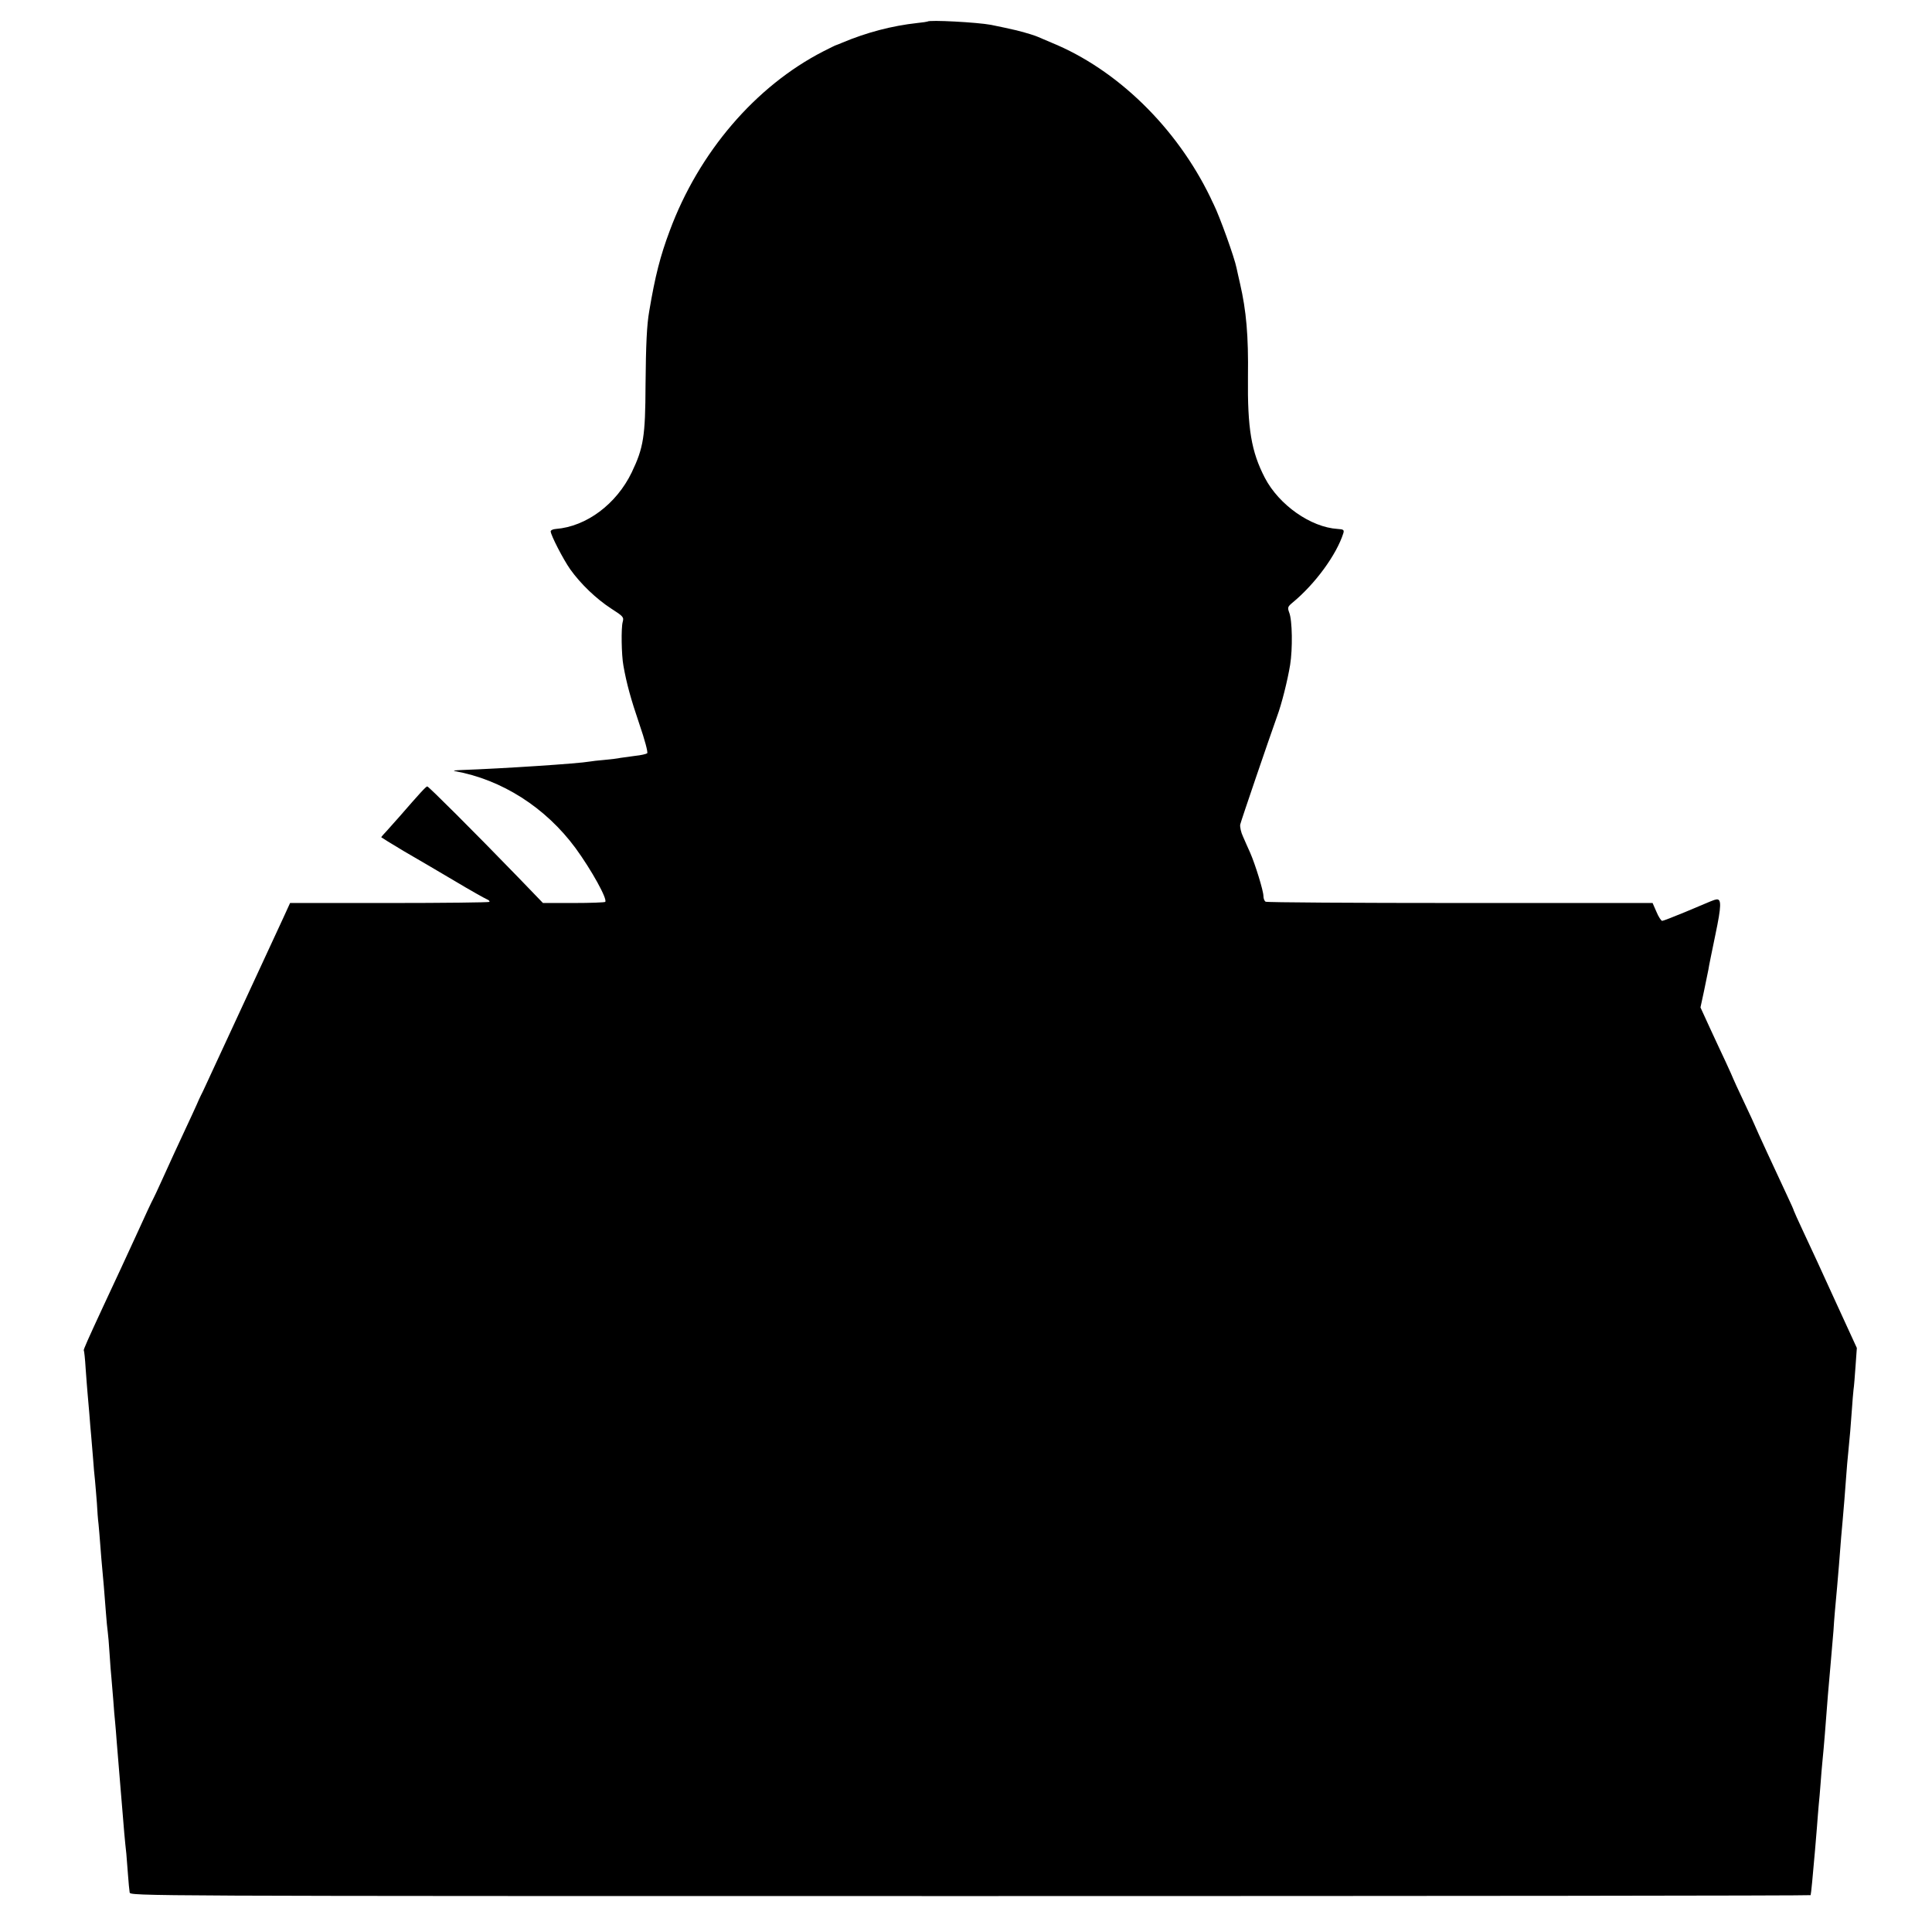 <?xml version="1.0" standalone="no"?>
<!DOCTYPE svg PUBLIC "-//W3C//DTD SVG 20010904//EN"
 "http://www.w3.org/TR/2001/REC-SVG-20010904/DTD/svg10.dtd">
<svg version="1.0" xmlns="http://www.w3.org/2000/svg"
 width="1049pt" height="1049pt" viewBox="0 0 1049 1049"
 preserveAspectRatio="xMidYMid meet">
<g transform="translate(0,1049) scale(0.1,-0.1)"
fill="#000000" stroke="none">
<path d="M5036 10373 c-1 -1 -26 -5 -56 -8 -137 -15 -274 -51 -405 -106 -16
-7 -32 -13 -35 -14 -3 0 -34 -16 -70 -34 -368 -189 -676 -548 -834 -975 -51
-136 -79 -245 -111 -436 -13 -74 -18 -179 -20 -400 -1 -280 -11 -341 -75 -475
-83 -172 -246 -294 -412 -307 -16 -1 -28 -7 -28 -13 0 -20 68 -152 106 -206
57 -80 142 -161 222 -213 67 -43 70 -47 63 -73 -9 -32 -7 -179 4 -238 17 -96
40 -180 87 -318 29 -84 47 -152 42 -157 -5 -4 -34 -11 -65 -14 -31 -4 -67 -9
-80 -11 -13 -3 -53 -8 -87 -11 -35 -3 -71 -7 -80 -9 -60 -11 -472 -38 -697
-46 -33 -1 -49 -4 -35 -6 255 -46 492 -197 655 -418 86 -118 175 -278 161
-292 -3 -3 -80 -6 -172 -6 l-166 0 -134 139 c-244 252 -487 494 -494 494 -7 0
-39 -35 -152 -165 -18 -21 -48 -53 -65 -73 -18 -19 -33 -36 -33 -38 0 -1 55
-35 122 -75 68 -39 193 -113 278 -163 85 -51 164 -95 174 -99 10 -4 16 -10 13
-14 -4 -3 -249 -6 -544 -6 l-538 0 -37 -81 c-130 -280 -264 -570 -290 -626
-17 -36 -57 -122 -89 -192 -32 -69 -62 -135 -68 -145 -5 -10 -16 -34 -24 -53
-9 -19 -35 -78 -60 -130 -48 -102 -74 -160 -131 -285 -20 -44 -40 -87 -45 -96
-5 -8 -43 -89 -84 -180 -70 -153 -109 -236 -185 -399 -84 -181 -110 -239 -107
-242 2 -2 7 -46 10 -98 4 -52 8 -111 10 -130 2 -19 6 -71 10 -115 3 -44 8 -98
10 -120 2 -22 6 -76 10 -120 3 -44 8 -100 11 -125 2 -24 7 -78 10 -120 2 -41
6 -93 9 -115 2 -22 7 -76 10 -120 3 -44 8 -98 10 -120 5 -49 12 -135 20 -240
3 -44 8 -91 10 -105 2 -14 7 -68 10 -120 3 -52 8 -111 10 -130 2 -19 6 -73 10
-120 3 -47 8 -101 10 -120 2 -19 6 -69 9 -110 6 -72 10 -123 21 -255 3 -33 7
-87 10 -120 5 -68 14 -170 21 -230 2 -22 6 -74 9 -115 3 -41 7 -84 9 -95 3
-20 11 -20 4564 -20 2509 0 4563 2 4563 5 3 12 11 94 24 245 2 22 6 76 10 120
3 44 8 100 10 125 3 25 7 77 10 115 3 39 7 93 10 120 9 89 17 193 30 363 3 37
10 114 15 172 5 58 12 137 15 175 4 67 10 132 20 240 2 28 7 80 10 118 9 121
16 201 20 242 5 50 14 170 20 250 2 33 7 85 10 115 9 89 14 150 20 235 3 44 7
94 9 110 3 17 7 74 11 128 l7 98 -118 257 c-64 141 -141 308 -171 371 -29 62
-53 115 -53 117 0 3 -15 37 -34 77 -62 132 -176 379 -176 382 0 2 -27 60 -60
130 -33 70 -60 128 -60 130 0 2 -18 41 -39 87 -22 46 -61 131 -89 191 l-49
107 19 88 c10 48 21 101 24 117 2 17 20 102 38 190 33 157 34 197 4 191 -14
-3 -10 -1 -168 -68 -63 -26 -119 -48 -125 -48 -5 0 -20 22 -31 49 l-21 48
-1045 0 c-575 0 -1050 3 -1056 7 -7 4 -12 18 -12 31 0 28 -44 171 -72 235 -11
25 -29 64 -39 88 -11 23 -17 52 -15 65 4 19 156 464 200 587 25 67 57 195 71
280 14 87 12 242 -5 284 -10 27 -8 32 17 53 124 102 240 261 277 378 5 18 1
21 -31 23 -146 9 -318 130 -395 277 -74 143 -95 267 -92 550 3 222 -9 358 -43
505 -8 36 -17 74 -19 85 -11 56 -92 281 -124 345 -5 11 -14 28 -18 38 -184
380 -507 695 -862 840 -30 13 -64 27 -75 32 -16 7 -53 19 -115 35 -11 3 -117
26 -139 30 -75 14 -335 28 -345 18z"/>
</g>
</svg>
